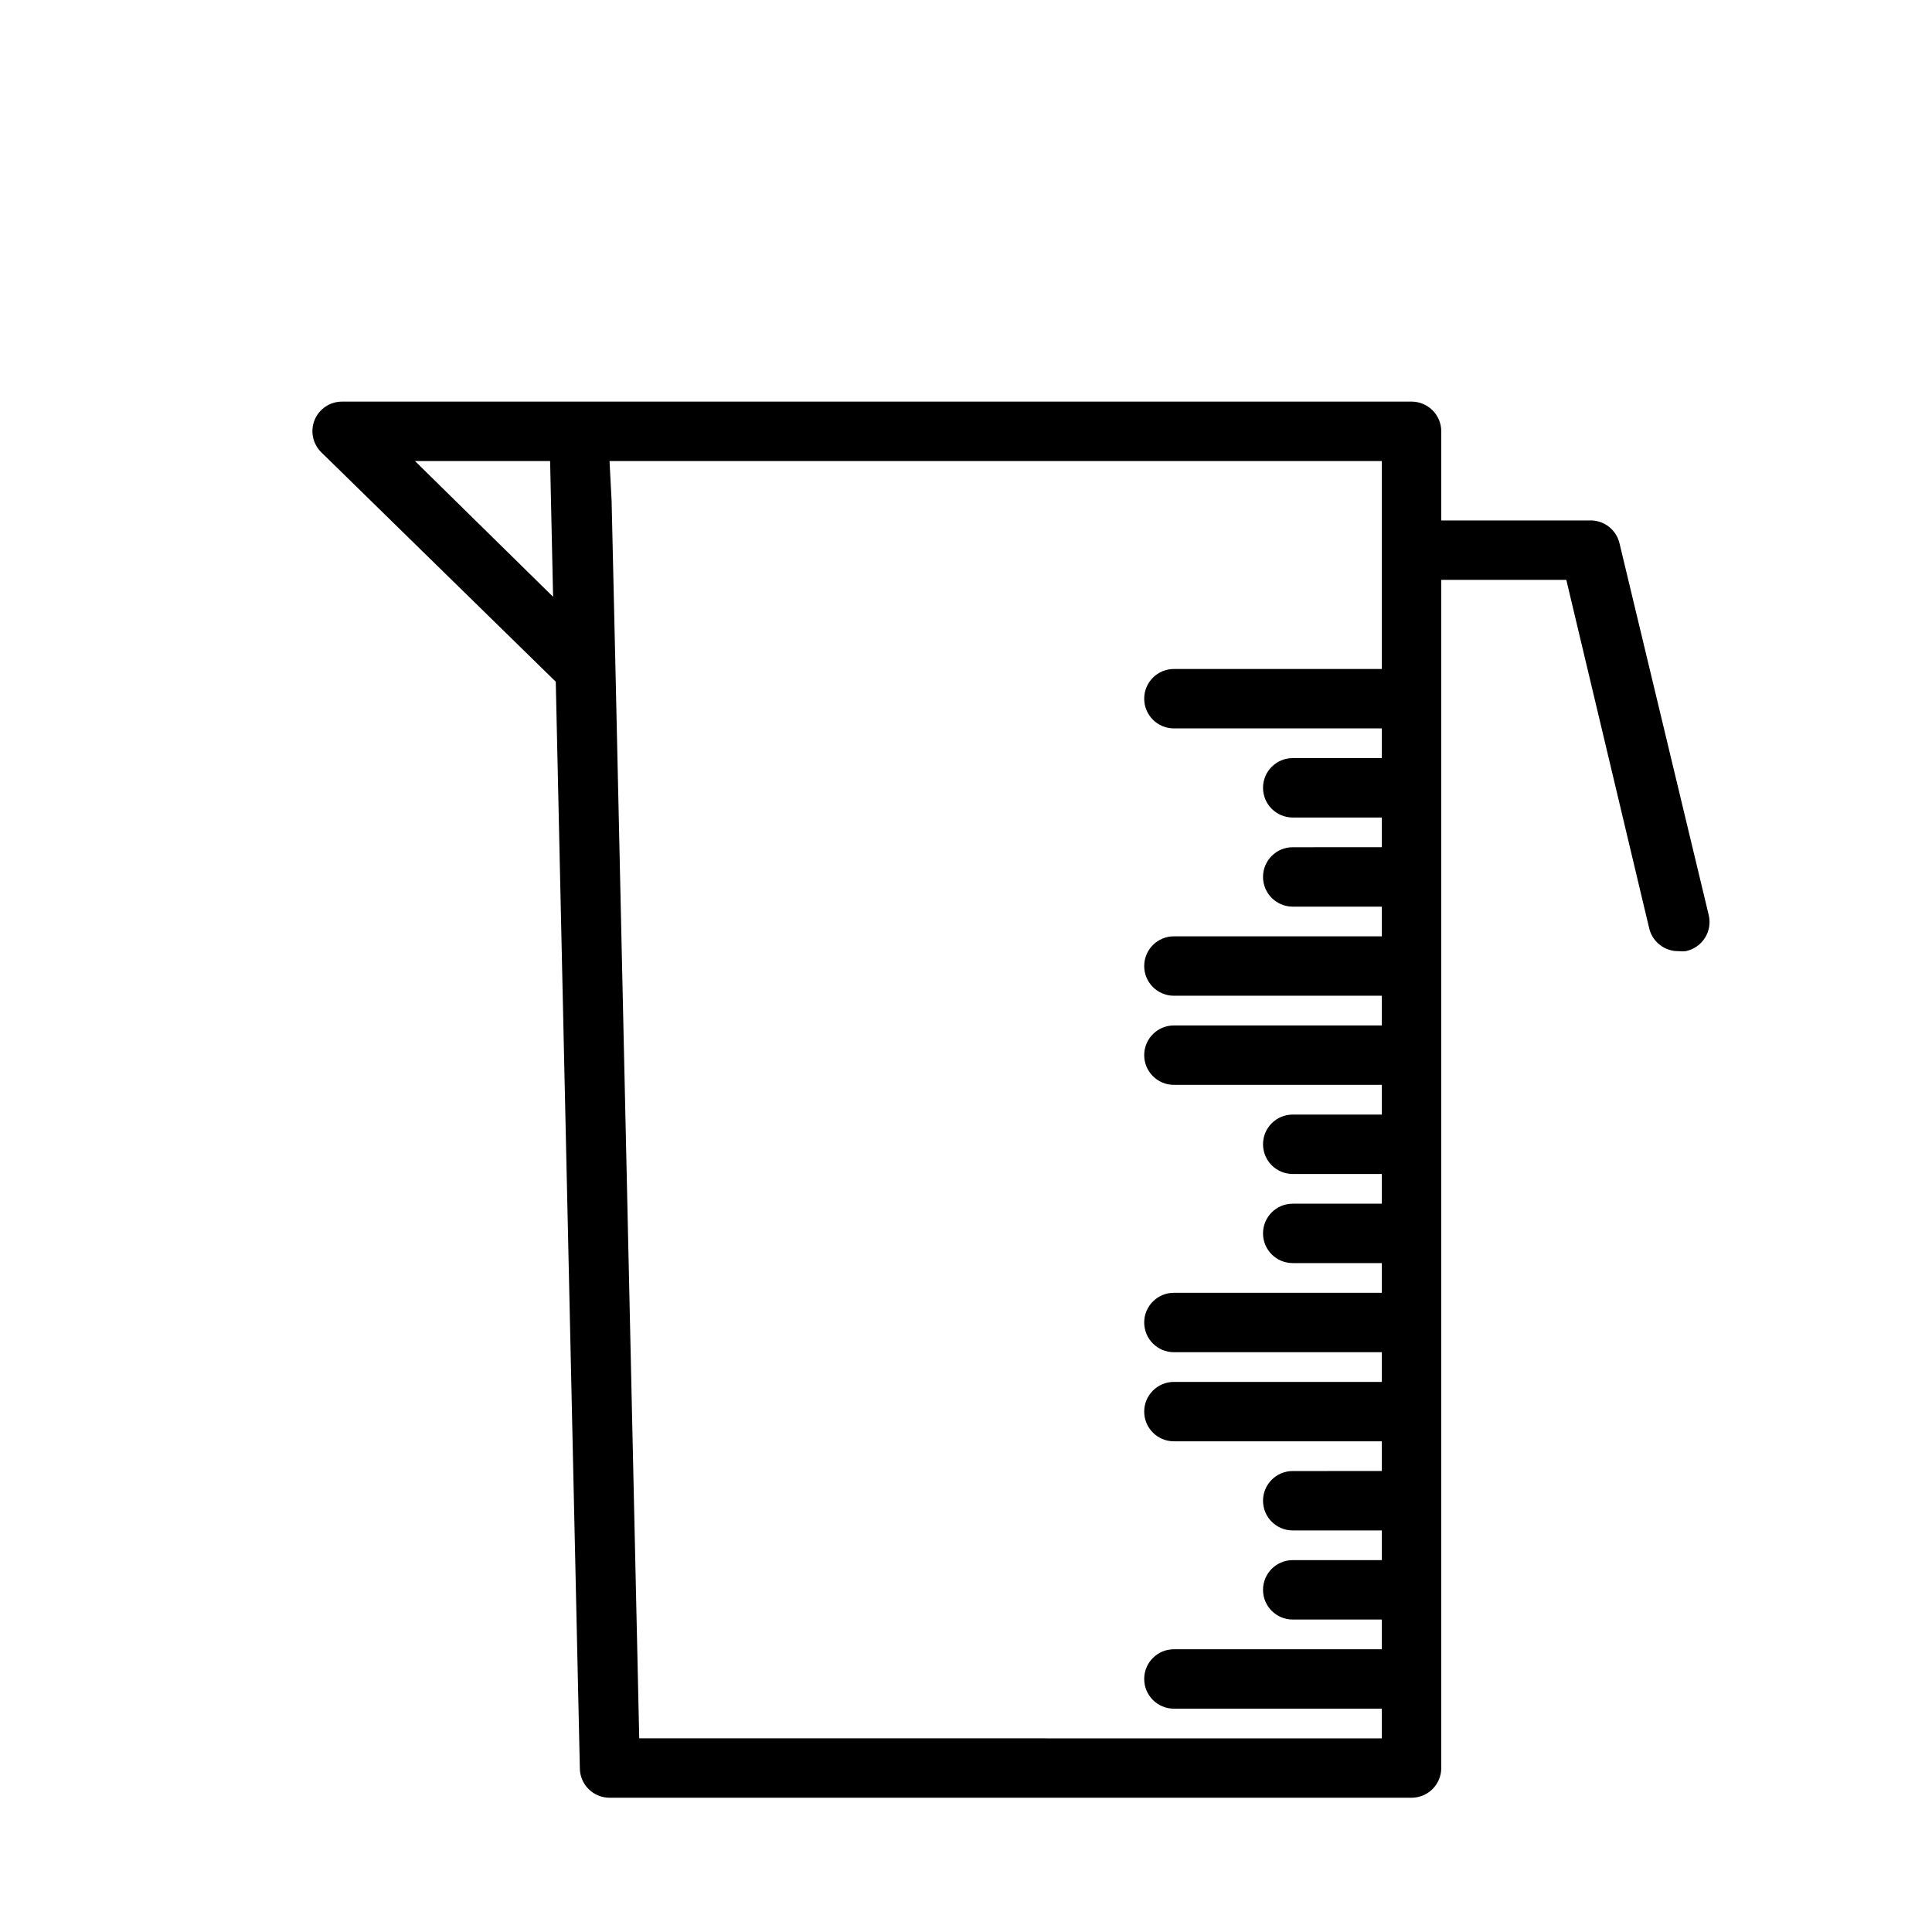 <?xml version="1.0" encoding="UTF-8"?>
<!-- The Best Svg Icon site in the world: iconSvg.co, Visit us! https://iconsvg.co -->
<svg fill="#000000" width="800px" height="800px" version="1.1" viewBox="144 144 512 512" xmlns="http://www.w3.org/2000/svg">
 <path d="m596.8 386.38-23.617-98.398c-0.855-3.633-4.144-6.16-7.871-6.062h-39.363v-23.617c0-2.086-0.828-4.09-2.305-5.566-1.477-1.477-3.477-2.305-5.566-2.305h-283.39c-3.207-0.016-6.106 1.914-7.324 4.883-1.191 2.961-0.477 6.352 1.812 8.578l62.109 60.773 6.379 287.88c0 2.09 0.828 4.09 2.305 5.566s3.477 2.305 5.566 2.305h212.54c2.09 0 4.09-0.828 5.566-2.305 1.477-1.477 2.305-3.477 2.305-5.566v-314.88h33.141l21.965 92.336c0.855 3.633 4.144 6.164 7.871 6.062 0.602 0.078 1.211 0.078 1.812 0 2.117-0.43 3.965-1.707 5.109-3.539 1.148-1.832 1.492-4.051 0.953-6.144zm-342.83-120.2h35.816l0.789 35.977zm59.434 338.5-6.297-283.39-1.023-44.555-0.551-10.547h204.67v55.105l-55.105-0.004c-4.348 0-7.871 3.523-7.871 7.871 0 4.348 3.523 7.875 7.871 7.875h55.105v7.871h-23.617c-4.348 0-7.871 3.523-7.871 7.871s3.523 7.871 7.871 7.871h23.617v7.871l-23.617 0.004c-4.348 0-7.871 3.523-7.871 7.871 0 4.348 3.523 7.871 7.871 7.871h23.617v7.871h-55.105c-4.348 0-7.871 3.527-7.871 7.875s3.523 7.871 7.871 7.871h55.105v7.871h-55.105c-4.348 0-7.871 3.523-7.871 7.871 0 4.348 3.523 7.875 7.871 7.875h55.105v7.871h-23.617c-4.348 0-7.871 3.523-7.871 7.871 0 4.348 3.523 7.871 7.871 7.871h23.617v7.871l-23.617 0.004c-4.348 0-7.871 3.523-7.871 7.871s3.523 7.871 7.871 7.871h23.617v7.871h-55.105c-4.348 0-7.871 3.523-7.871 7.871 0 4.348 3.523 7.875 7.871 7.875h55.105v7.871h-55.105c-4.348 0-7.871 3.523-7.871 7.871s3.523 7.871 7.871 7.871h55.105v7.871l-23.617 0.004c-4.348 0-7.871 3.523-7.871 7.871 0 4.348 3.523 7.871 7.871 7.871h23.617v7.871h-23.617c-4.348 0-7.871 3.527-7.871 7.875s3.523 7.871 7.871 7.871h23.617v7.871h-55.105c-4.348 0-7.871 3.523-7.871 7.871 0 4.348 3.523 7.875 7.871 7.875h55.105v7.871z"/>
</svg>